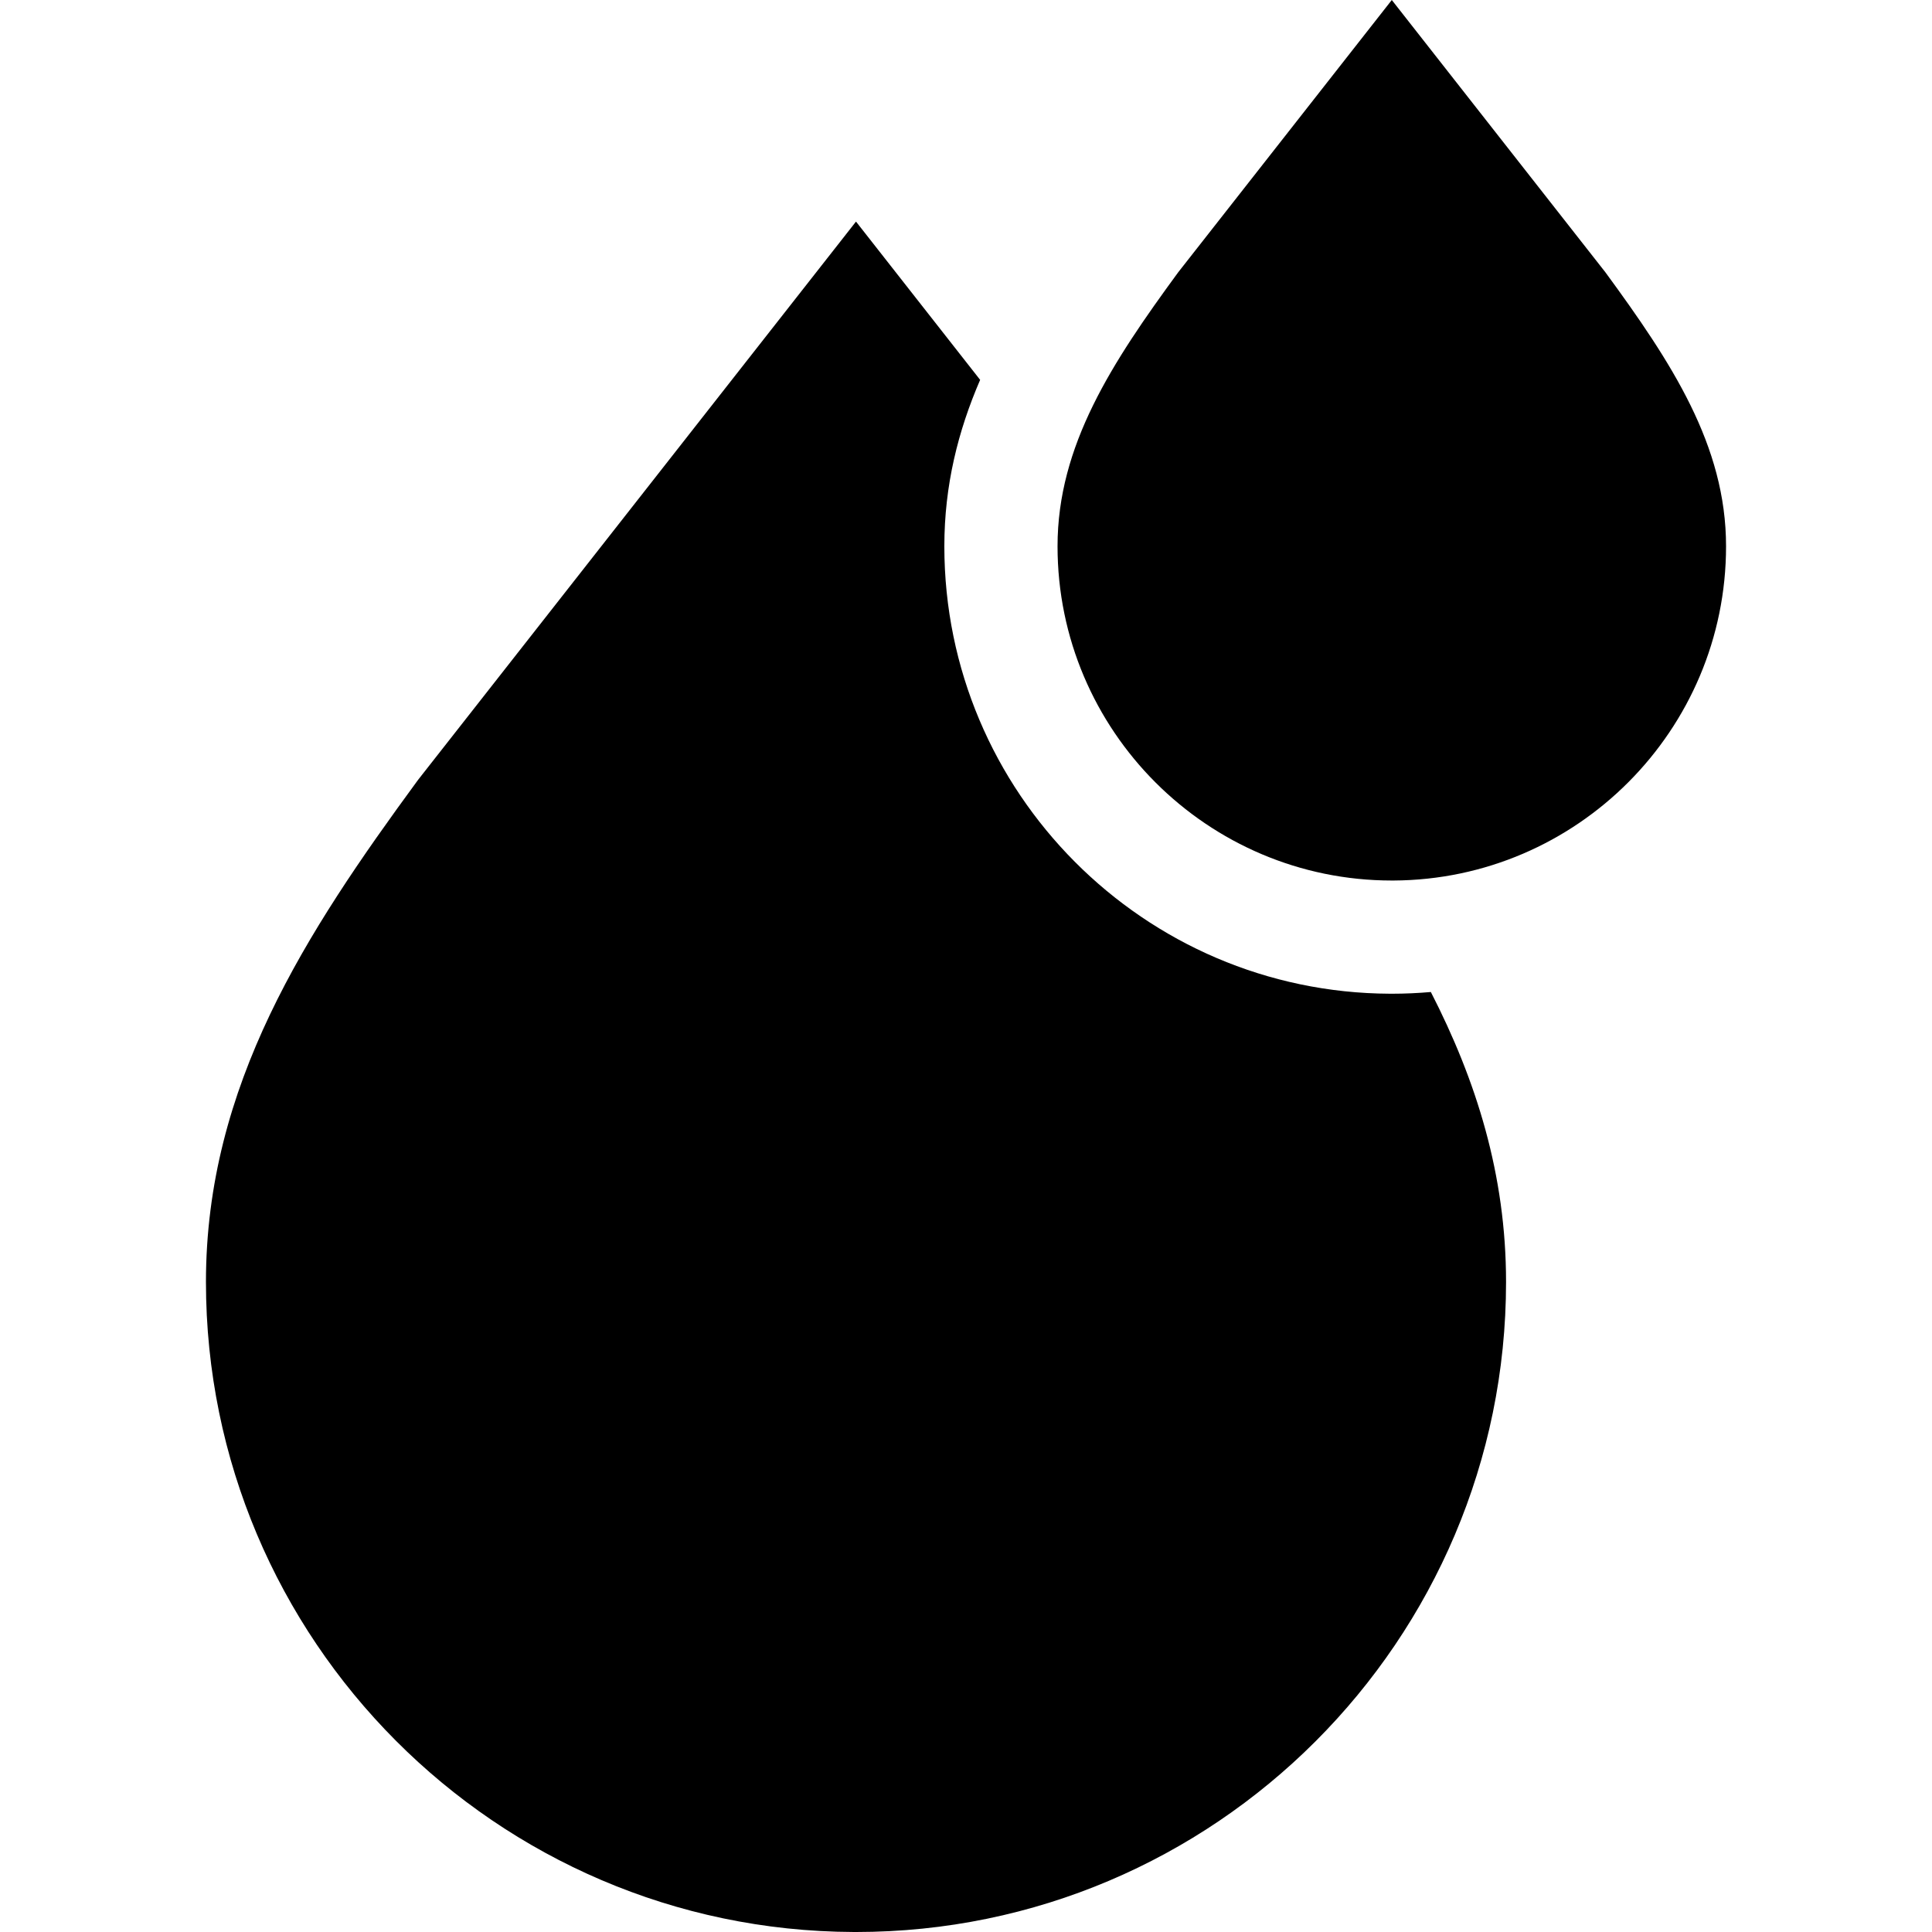 <?xml version="1.0" encoding="UTF-8"?>
<svg xmlns="http://www.w3.org/2000/svg" id="Capa_1" height="512" viewBox="0 0 512.029 512.029" width="512">
  <path d="m368.862 233.361h.438c48.646-.228 88.148-39.879 88.148-88.585 0-26.741-14.465-48.714-31.971-72.603l-56.615-72.173-56.616 72.173c-17.505 23.887-31.971 45.859-31.971 72.602 0 48.846 39.74 88.586 88.587 88.586z"></path>
  <path d="m368.876 263.362-.531-.002c-65.153-.278-118.07-53.368-118.07-118.586 0-16.16 3.653-30.607 9.487-44.101l-32.902-41.947-115.912 147.765-.294.389c-29.549 40.301-56.072 80.788-56.072 132.868 0 94.769 76.915 171.911 171.6 172.278l.702.003c94.983 0 172.258-77.284 172.258-172.279 0-28.456-7.926-53.449-19.931-76.843-3.408.295-6.853.455-10.335.455z"></path>
</svg>
